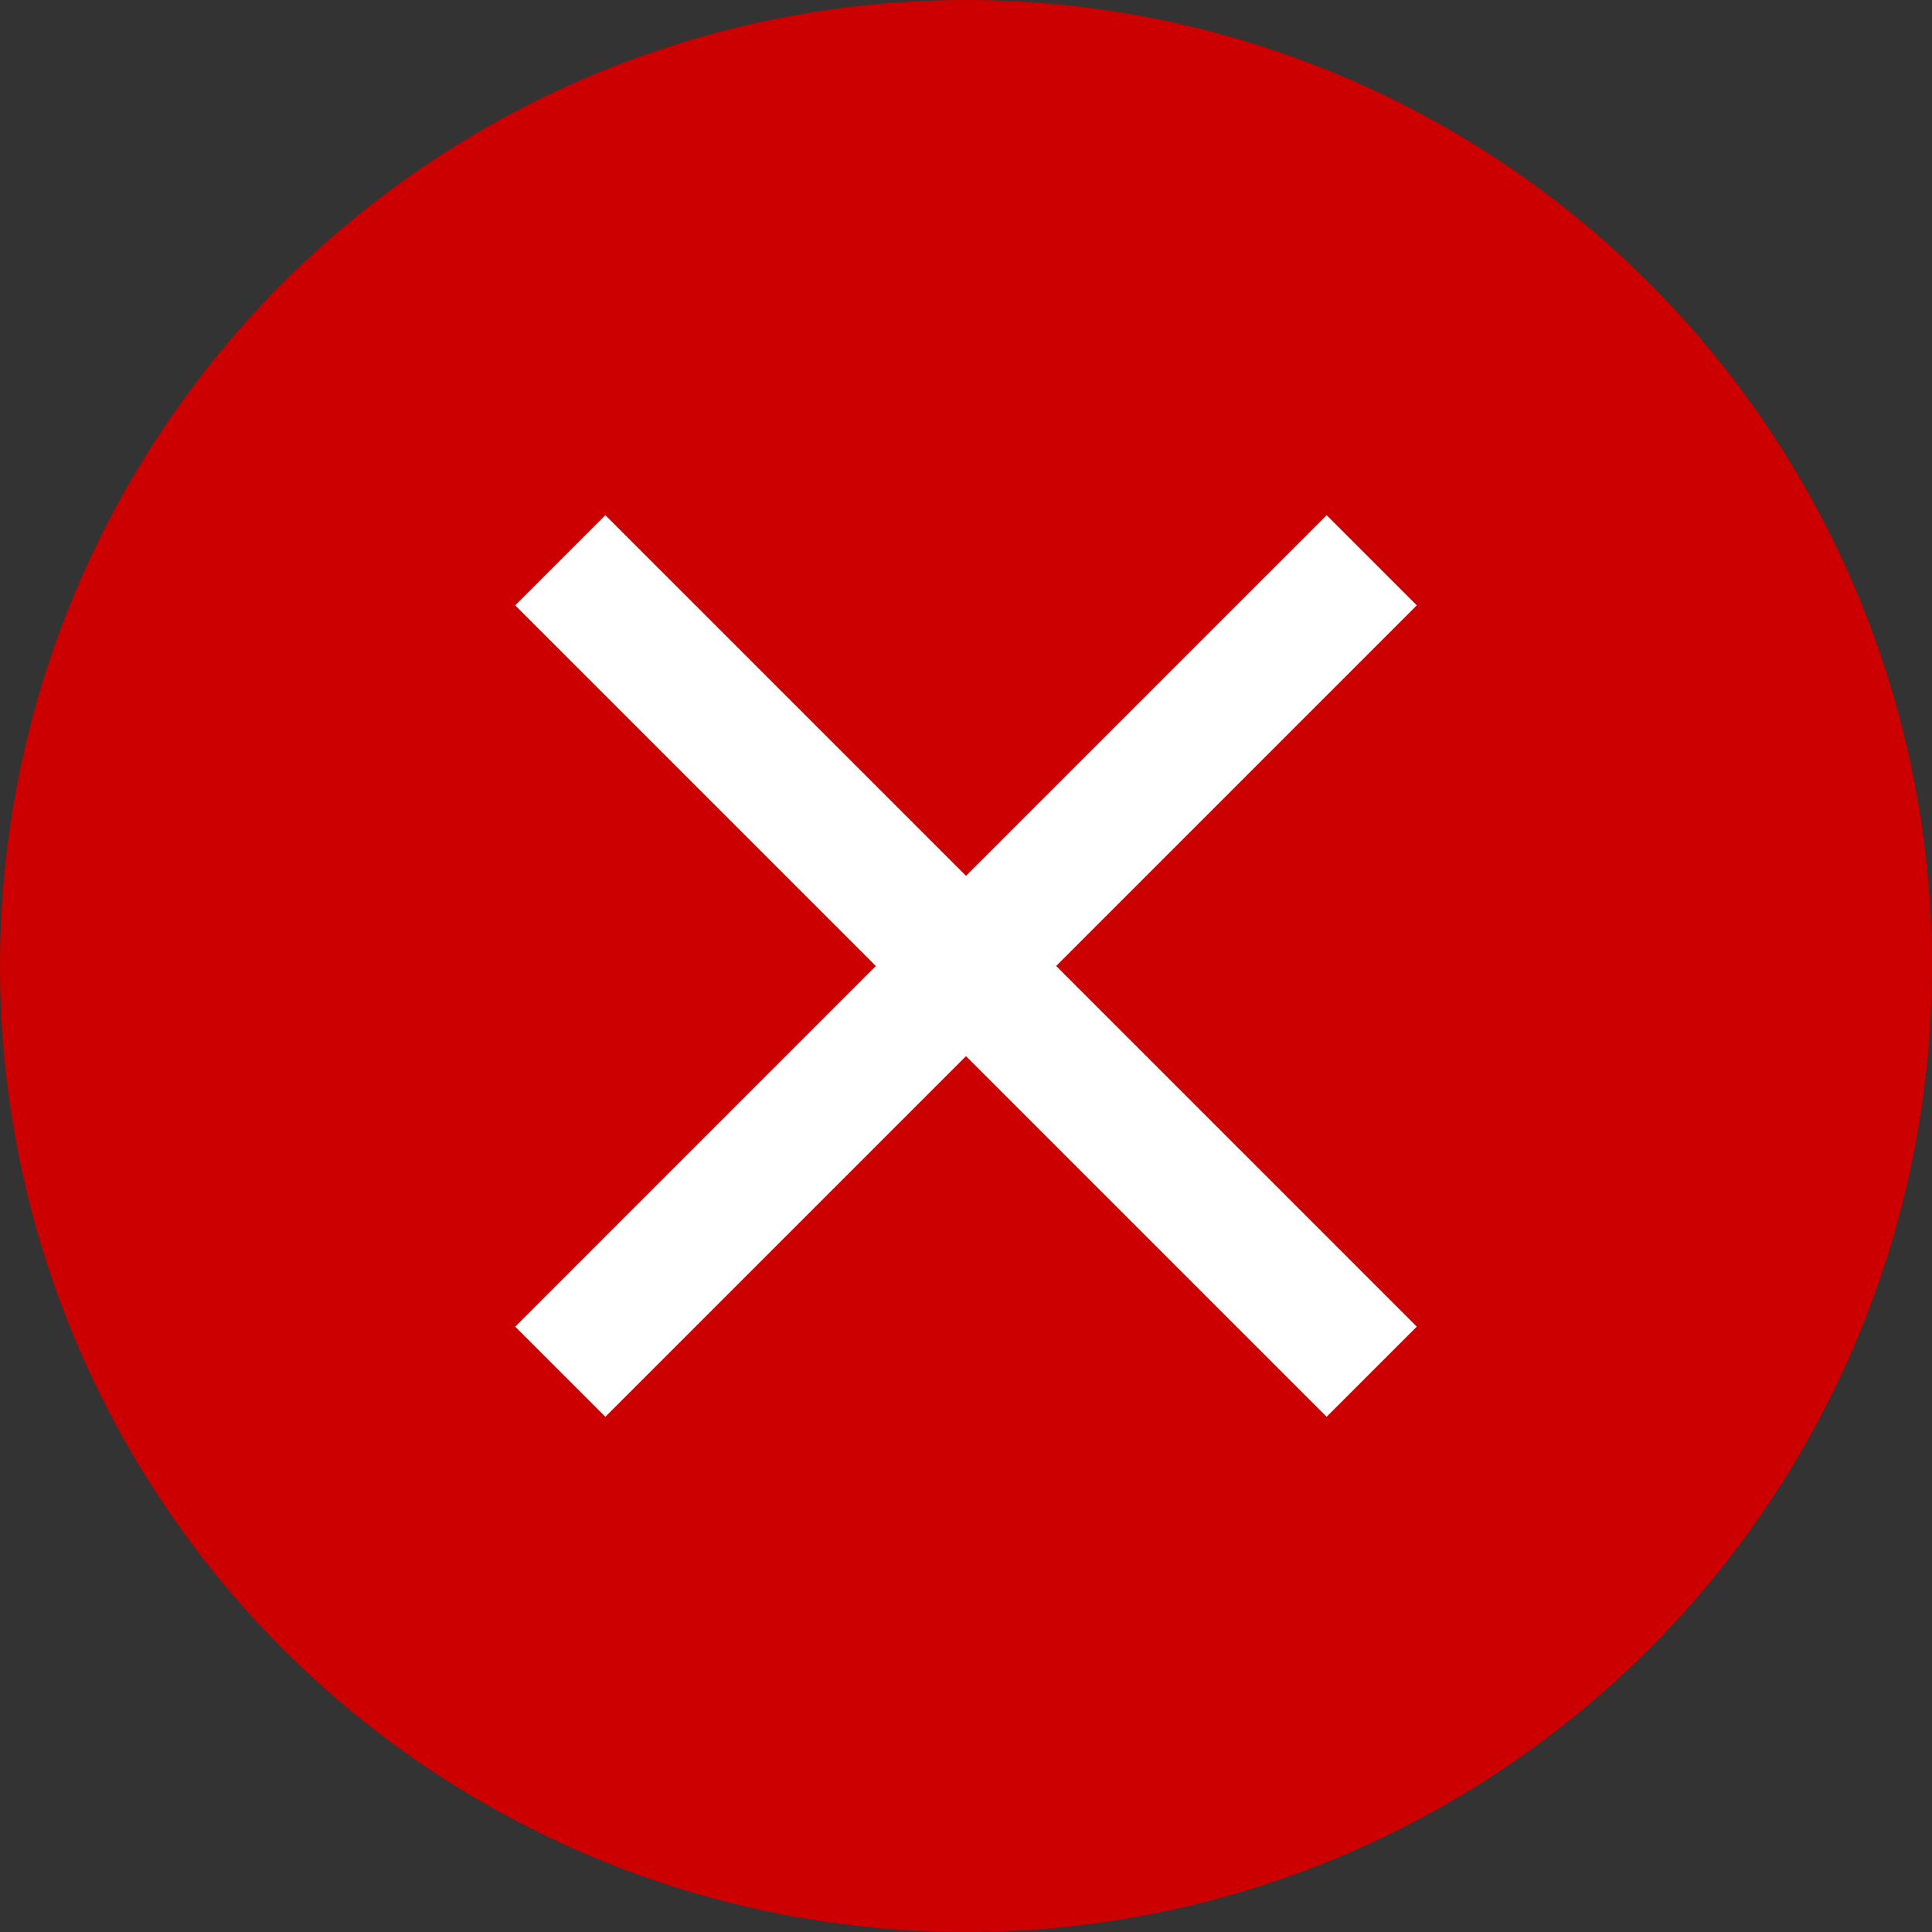 <?xml version="1.0" encoding="utf-8"?>
<!-- Generator: Adobe Illustrator 22.1.0, SVG Export Plug-In . SVG Version: 6.00 Build 0)  -->
<svg version="1.1" id="Capa_1" xmlns="http://www.w3.org/2000/svg" xmlns:xlink="http://www.w3.org/1999/xlink" x="0px" y="0px"
	 viewBox="0 0 30 30" style="enable-background:new 0 0 30 30;" xml:space="preserve">
<rect x="0" y="0" width="30" height="30" fill="#333333" stroke="none"/>
<style type="text/css">
	.st0{fill:#CC0000;}
	.st1{fill:#FFFFFF;}
</style>
<title>Group 5</title>
<desc>Created with Sketch.</desc>
<g id="Page-1">
	<g id="Reserva-error" transform="translate(-338, -456)">
		<g id="Group-5" transform="translate(338, 456)">
			<circle id="Oval" class="st0" cx="15" cy="15" r="15"/>
			<polygon id="Path" class="st1" points="22,9.4 20.6,8 15,13.6 9.4,8 8,9.4 13.6,15 8,20.6 9.4,22 15,16.4 20.6,22 22,20.6 
				16.4,15 			"/>
		</g>
	</g>
</g>
</svg>
